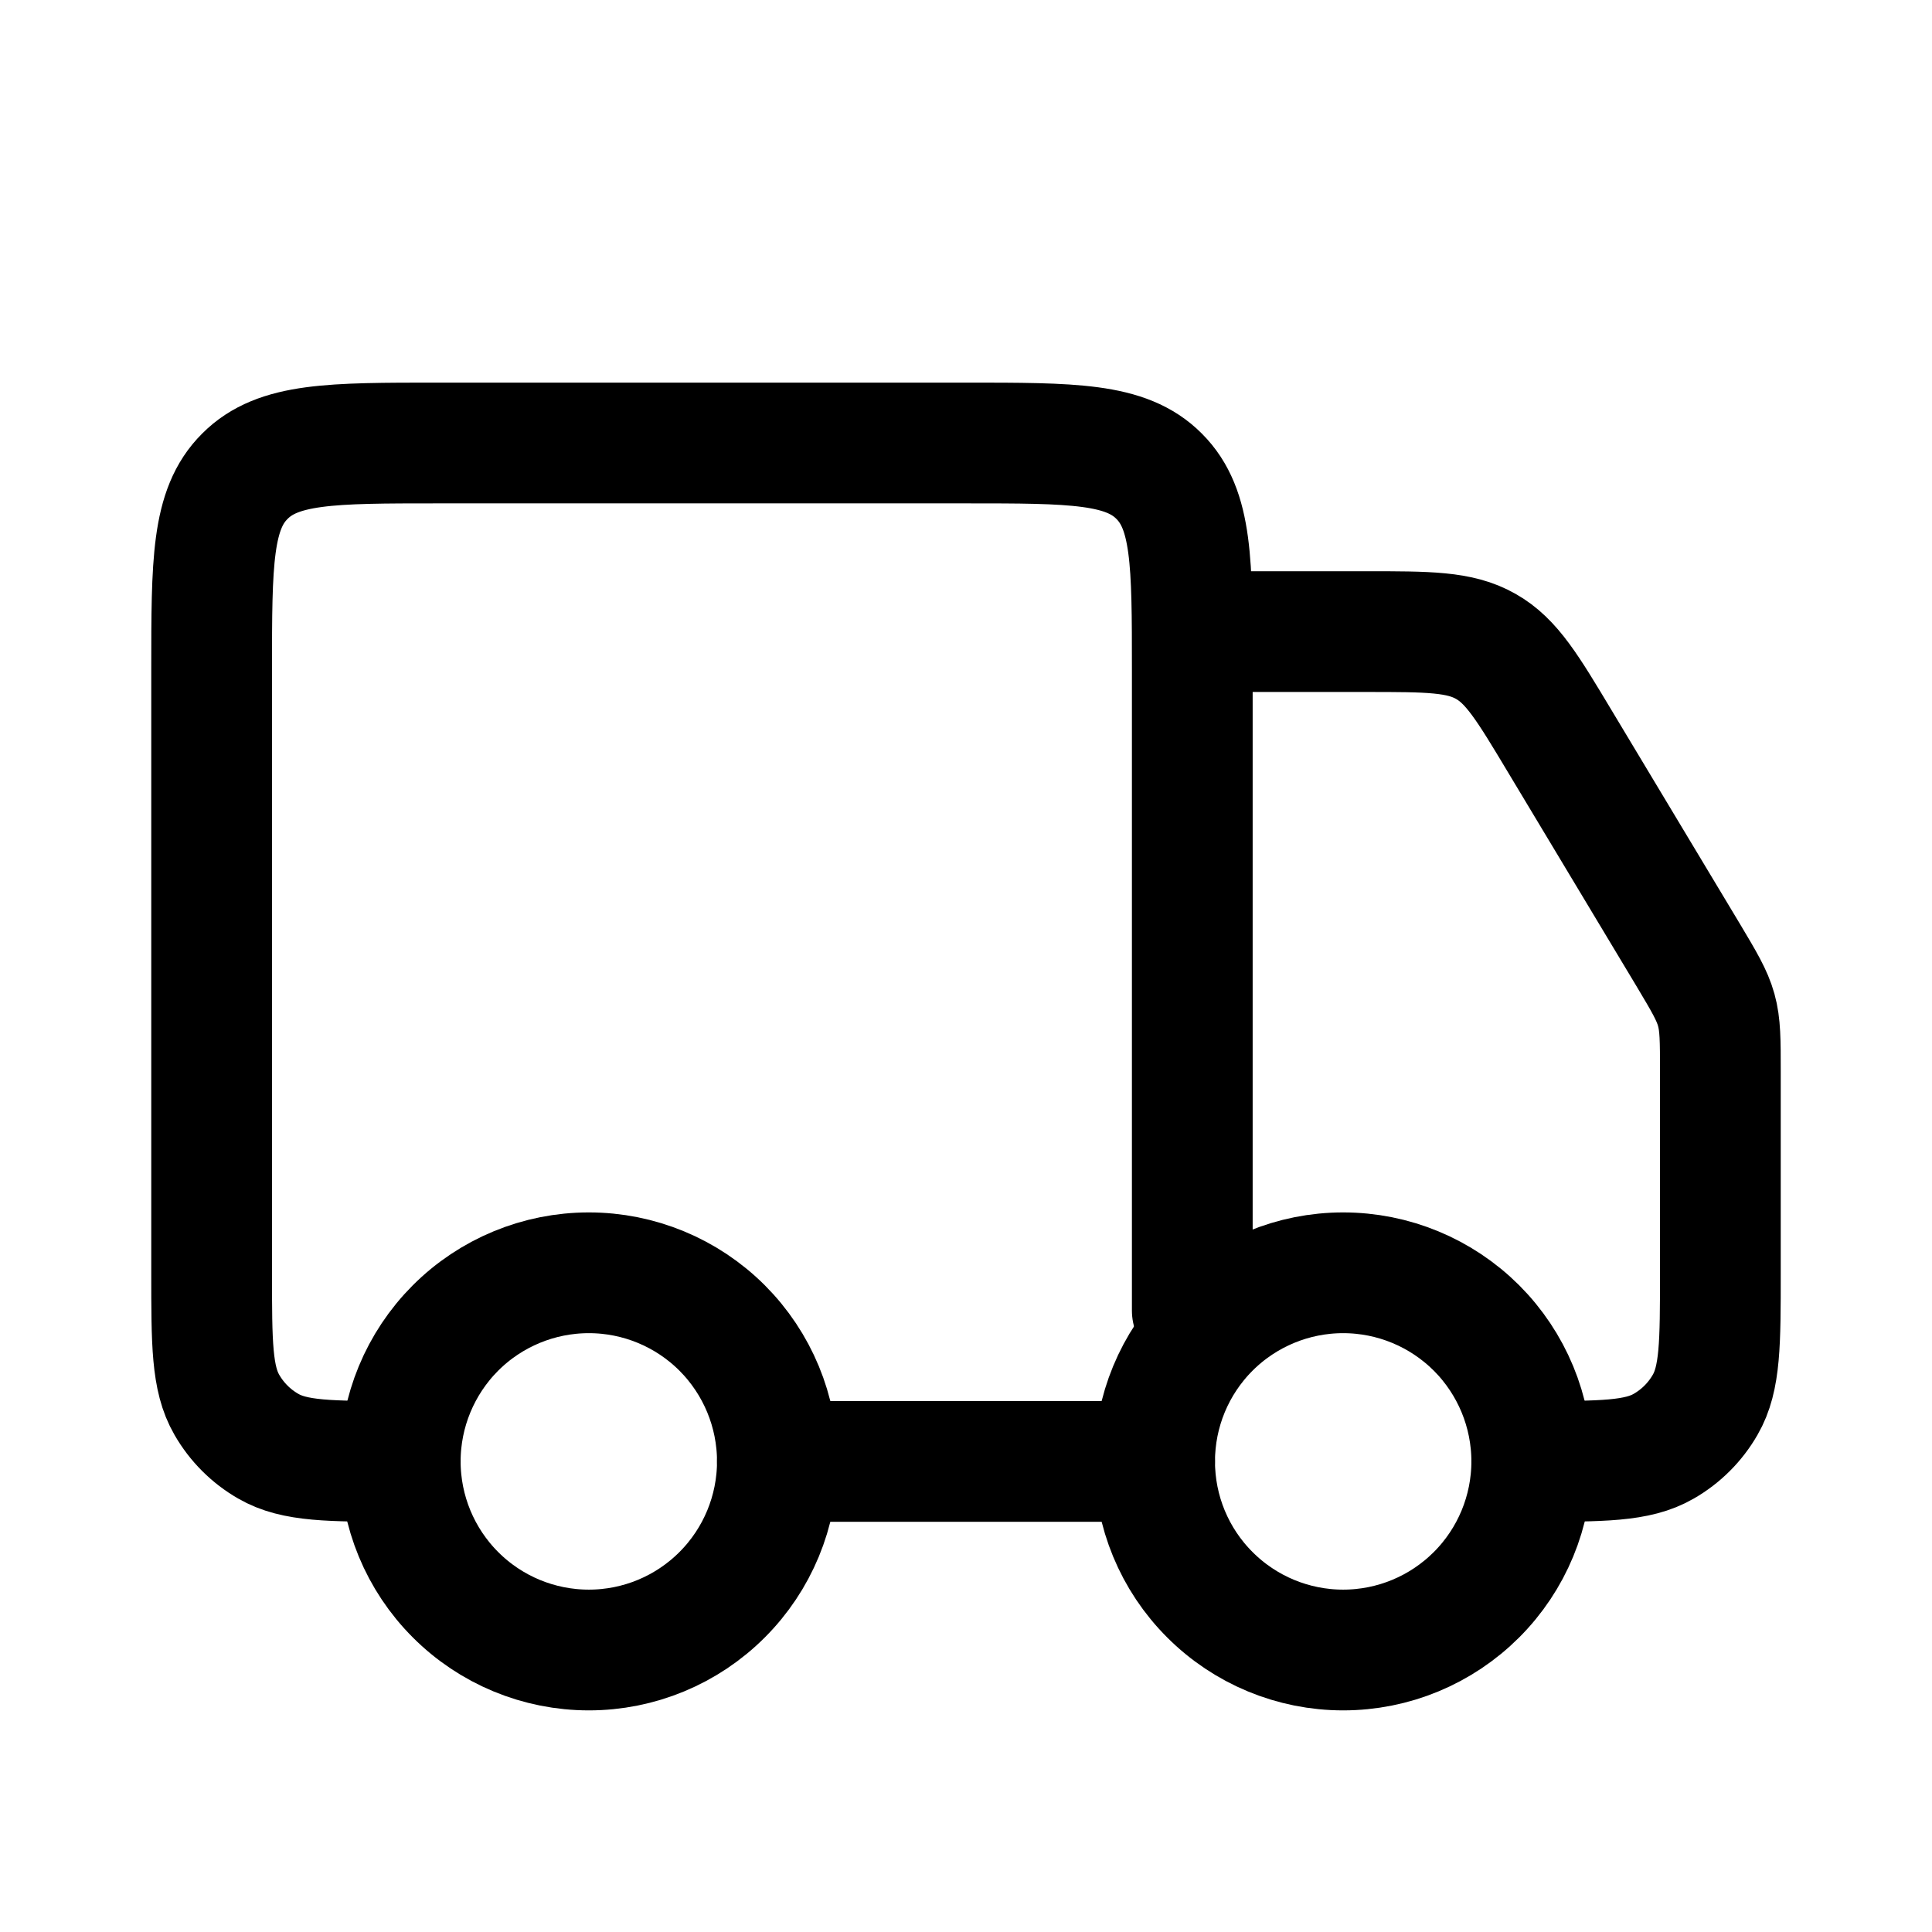<svg width="24" height="24" viewBox="0 0 24 24" fill="none" xmlns="http://www.w3.org/2000/svg">
<path d="M19.028 18.154C19.028 18.775 18.781 19.371 18.342 19.81C17.902 20.25 17.307 20.497 16.685 20.497C16.064 20.497 15.468 20.25 15.029 19.81C14.589 19.371 14.343 18.775 14.343 18.154C14.343 17.533 14.589 16.937 15.029 16.497C15.468 16.058 16.064 15.811 16.685 15.811C17.307 15.811 17.902 16.058 18.342 16.497C18.781 16.937 19.028 17.533 19.028 18.154ZM9.657 18.154C9.657 18.775 9.41 19.371 8.971 19.81C8.532 20.25 7.936 20.497 7.315 20.497C6.693 20.497 6.097 20.25 5.658 19.81C5.219 19.371 4.972 18.775 4.972 18.154C4.972 17.533 5.219 16.937 5.658 16.497C6.097 16.058 6.693 15.811 7.315 15.811C7.936 15.811 8.532 16.058 8.971 16.497C9.41 16.937 9.657 17.533 9.657 18.154Z" stroke="#00344B" style="stroke:#00344B;stroke:color(display-p3 0 0.204 0.294);stroke-opacity:1;" stroke-width="1.5" stroke-linecap="round" stroke-linejoin="round"/>
<path d="M14.343 18.154H9.657M14.811 16.28V8.315C14.811 6.99 14.811 6.327 14.399 5.916C13.989 5.503 13.326 5.503 12 5.503H5.44C4.115 5.503 3.453 5.503 3.042 5.916C2.629 6.326 2.629 6.989 2.629 8.315V15.811C2.629 16.687 2.629 17.125 2.818 17.451C2.941 17.665 3.118 17.842 3.332 17.965C3.658 18.154 4.096 18.154 4.972 18.154M15.28 7.846H16.967C17.745 7.846 18.134 7.846 18.456 8.029C18.779 8.211 18.978 8.544 19.378 9.211L20.971 11.863C21.169 12.195 21.269 12.362 21.32 12.546C21.371 12.73 21.371 12.923 21.371 13.31V15.811C21.371 16.687 21.371 17.125 21.182 17.451C21.059 17.665 20.882 17.842 20.668 17.965C20.342 18.154 19.904 18.154 19.028 18.154" stroke="#00344B" style="stroke:#00344B;stroke:color(display-p3 0 0.204 0.294);stroke-opacity:1;" stroke-width="1.5" stroke-linecap="round" stroke-linejoin="round"/>
</svg>
